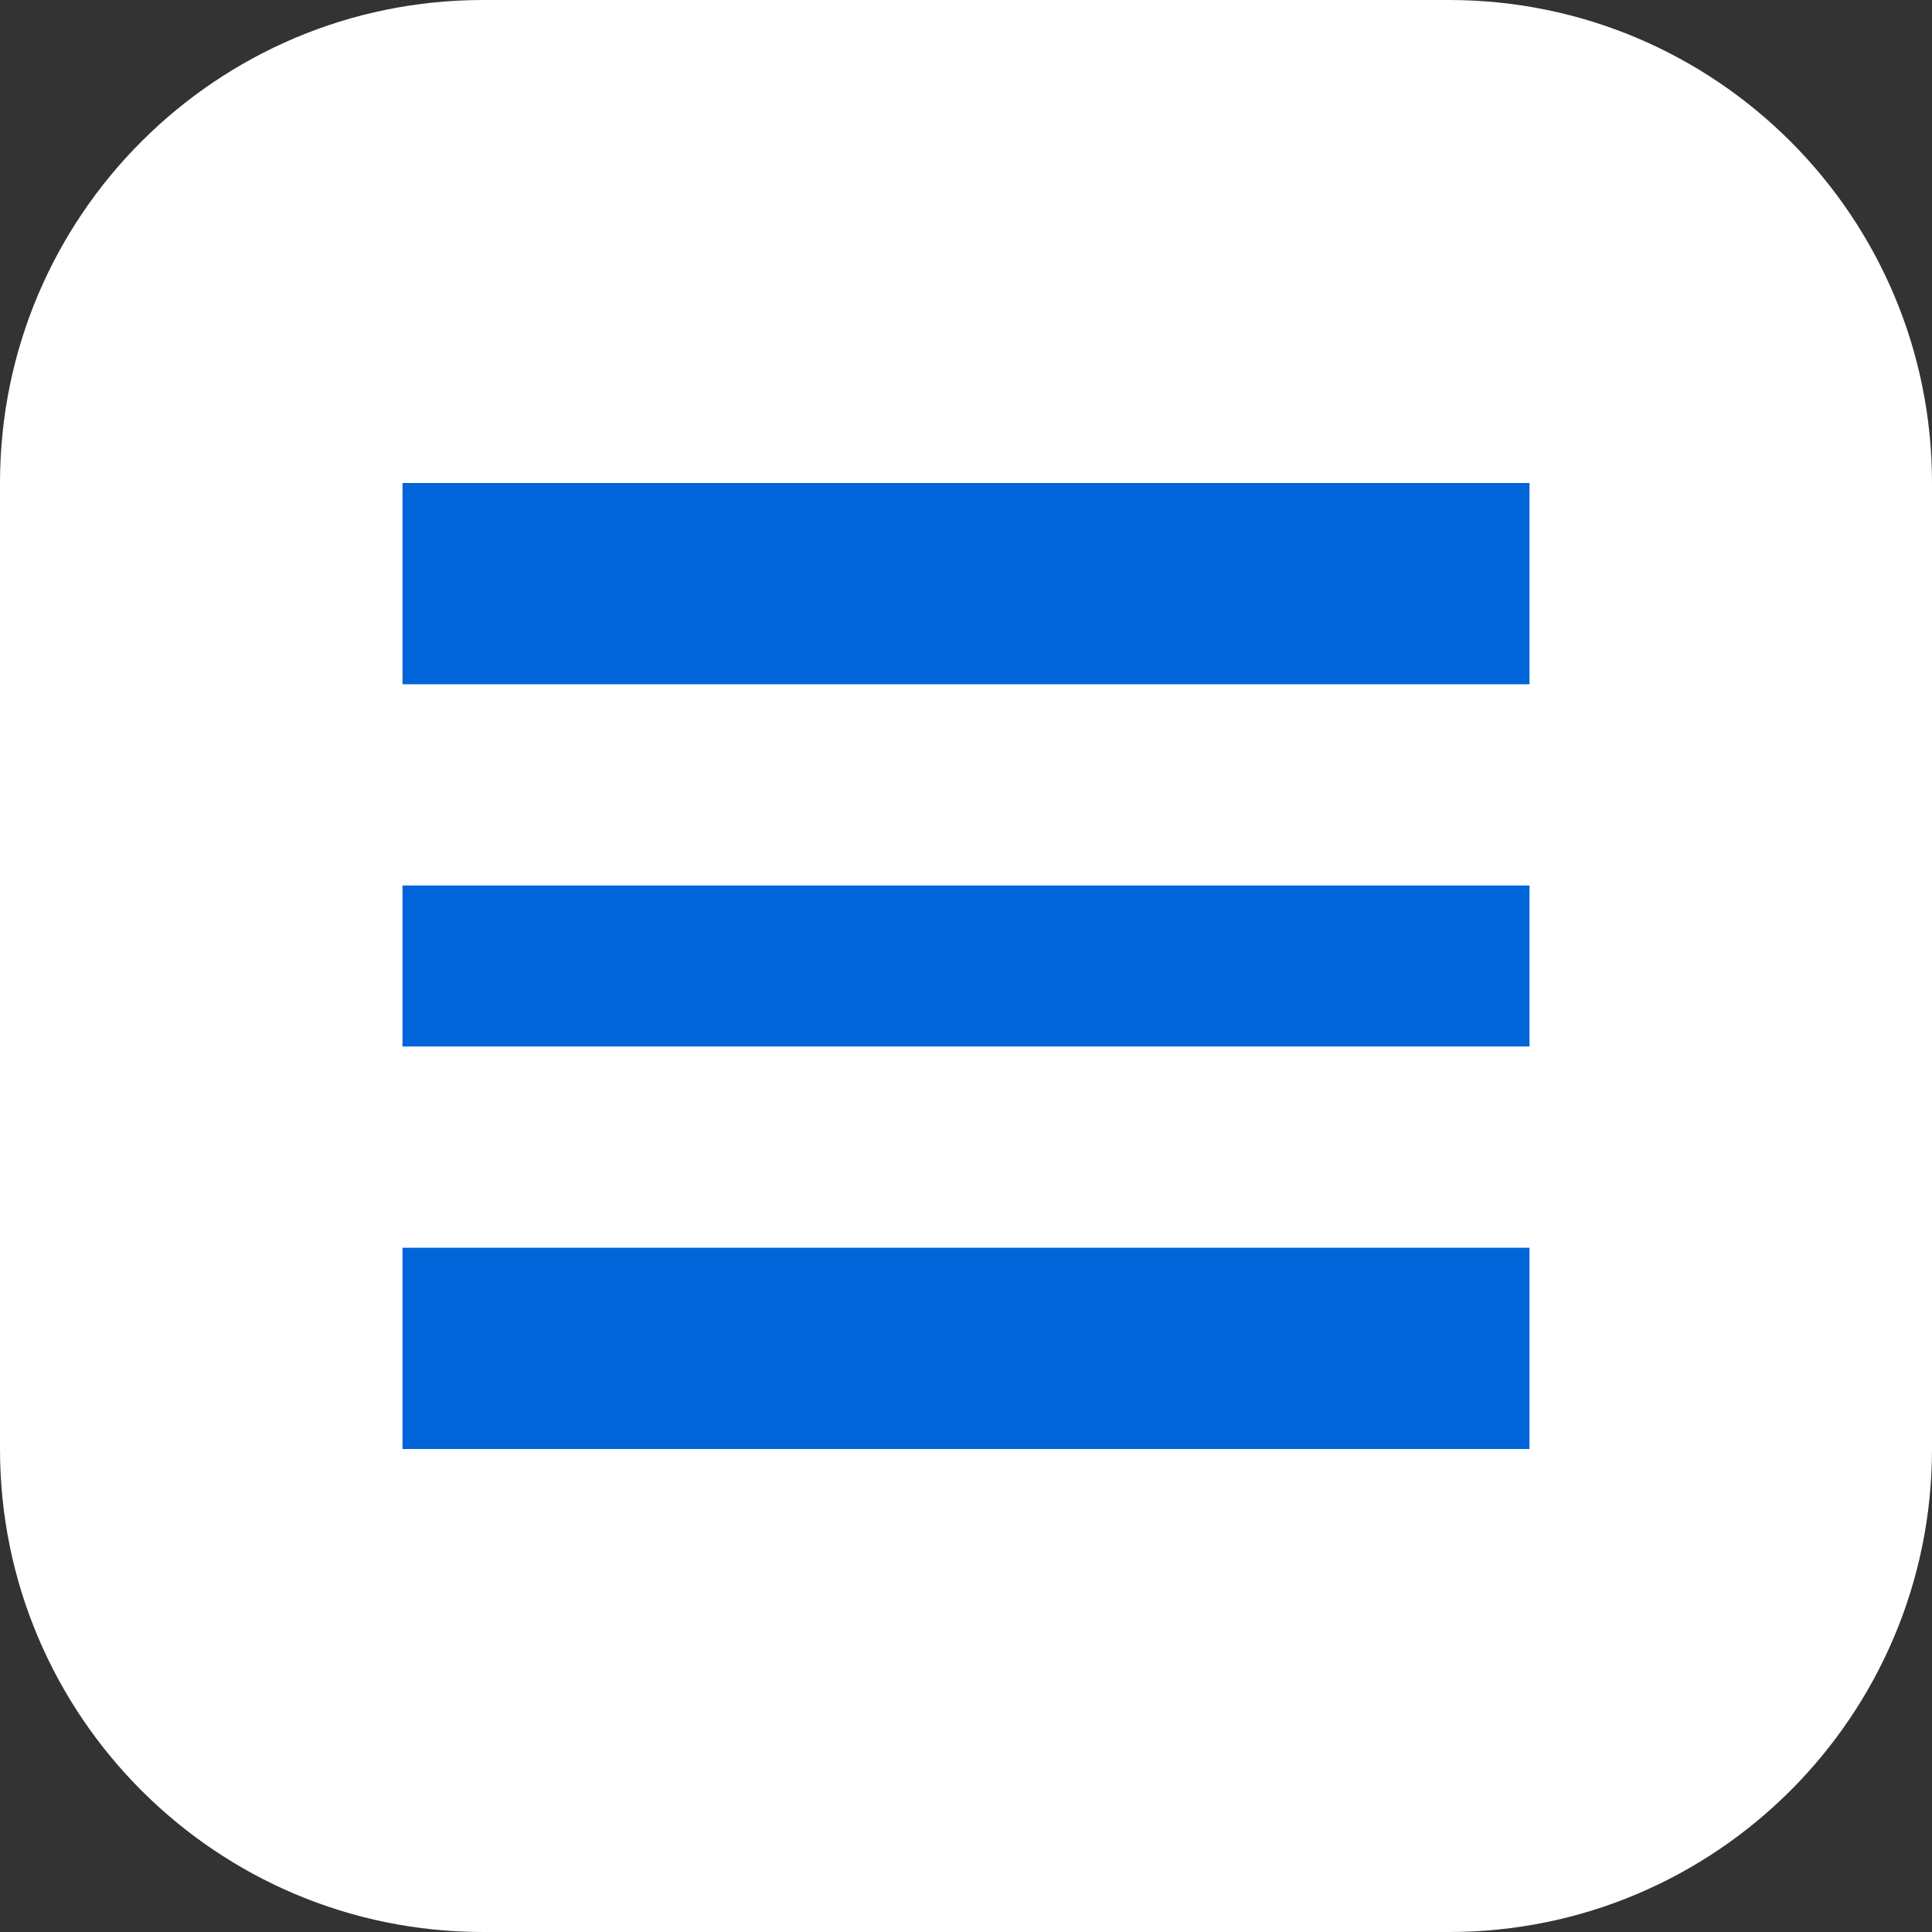<?xml version="1.0" encoding="UTF-8"?> <svg xmlns="http://www.w3.org/2000/svg" width="48" height="48" viewBox="0 0 48 48" fill="none"><rect x="0" y="0" width="48" height="48" fill="#333333" stroke="none"/> <path d="M0 12C0 5.373 5.373 0 12 0H36C42.627 0 48 5.373 48 12V36C48 42.627 42.627 48 36 48H12C5.373 48 0 42.627 0 36V12Z" fill="white"></path> <path d="M10 12H38V17H10V12Z" fill="#0065D9"></path> <path d="M10 22H38V26H10V22Z" fill="#0065D9"></path> <path d="M10 31H38V36H10V31Z" fill="#0065D9"></path> </svg> 